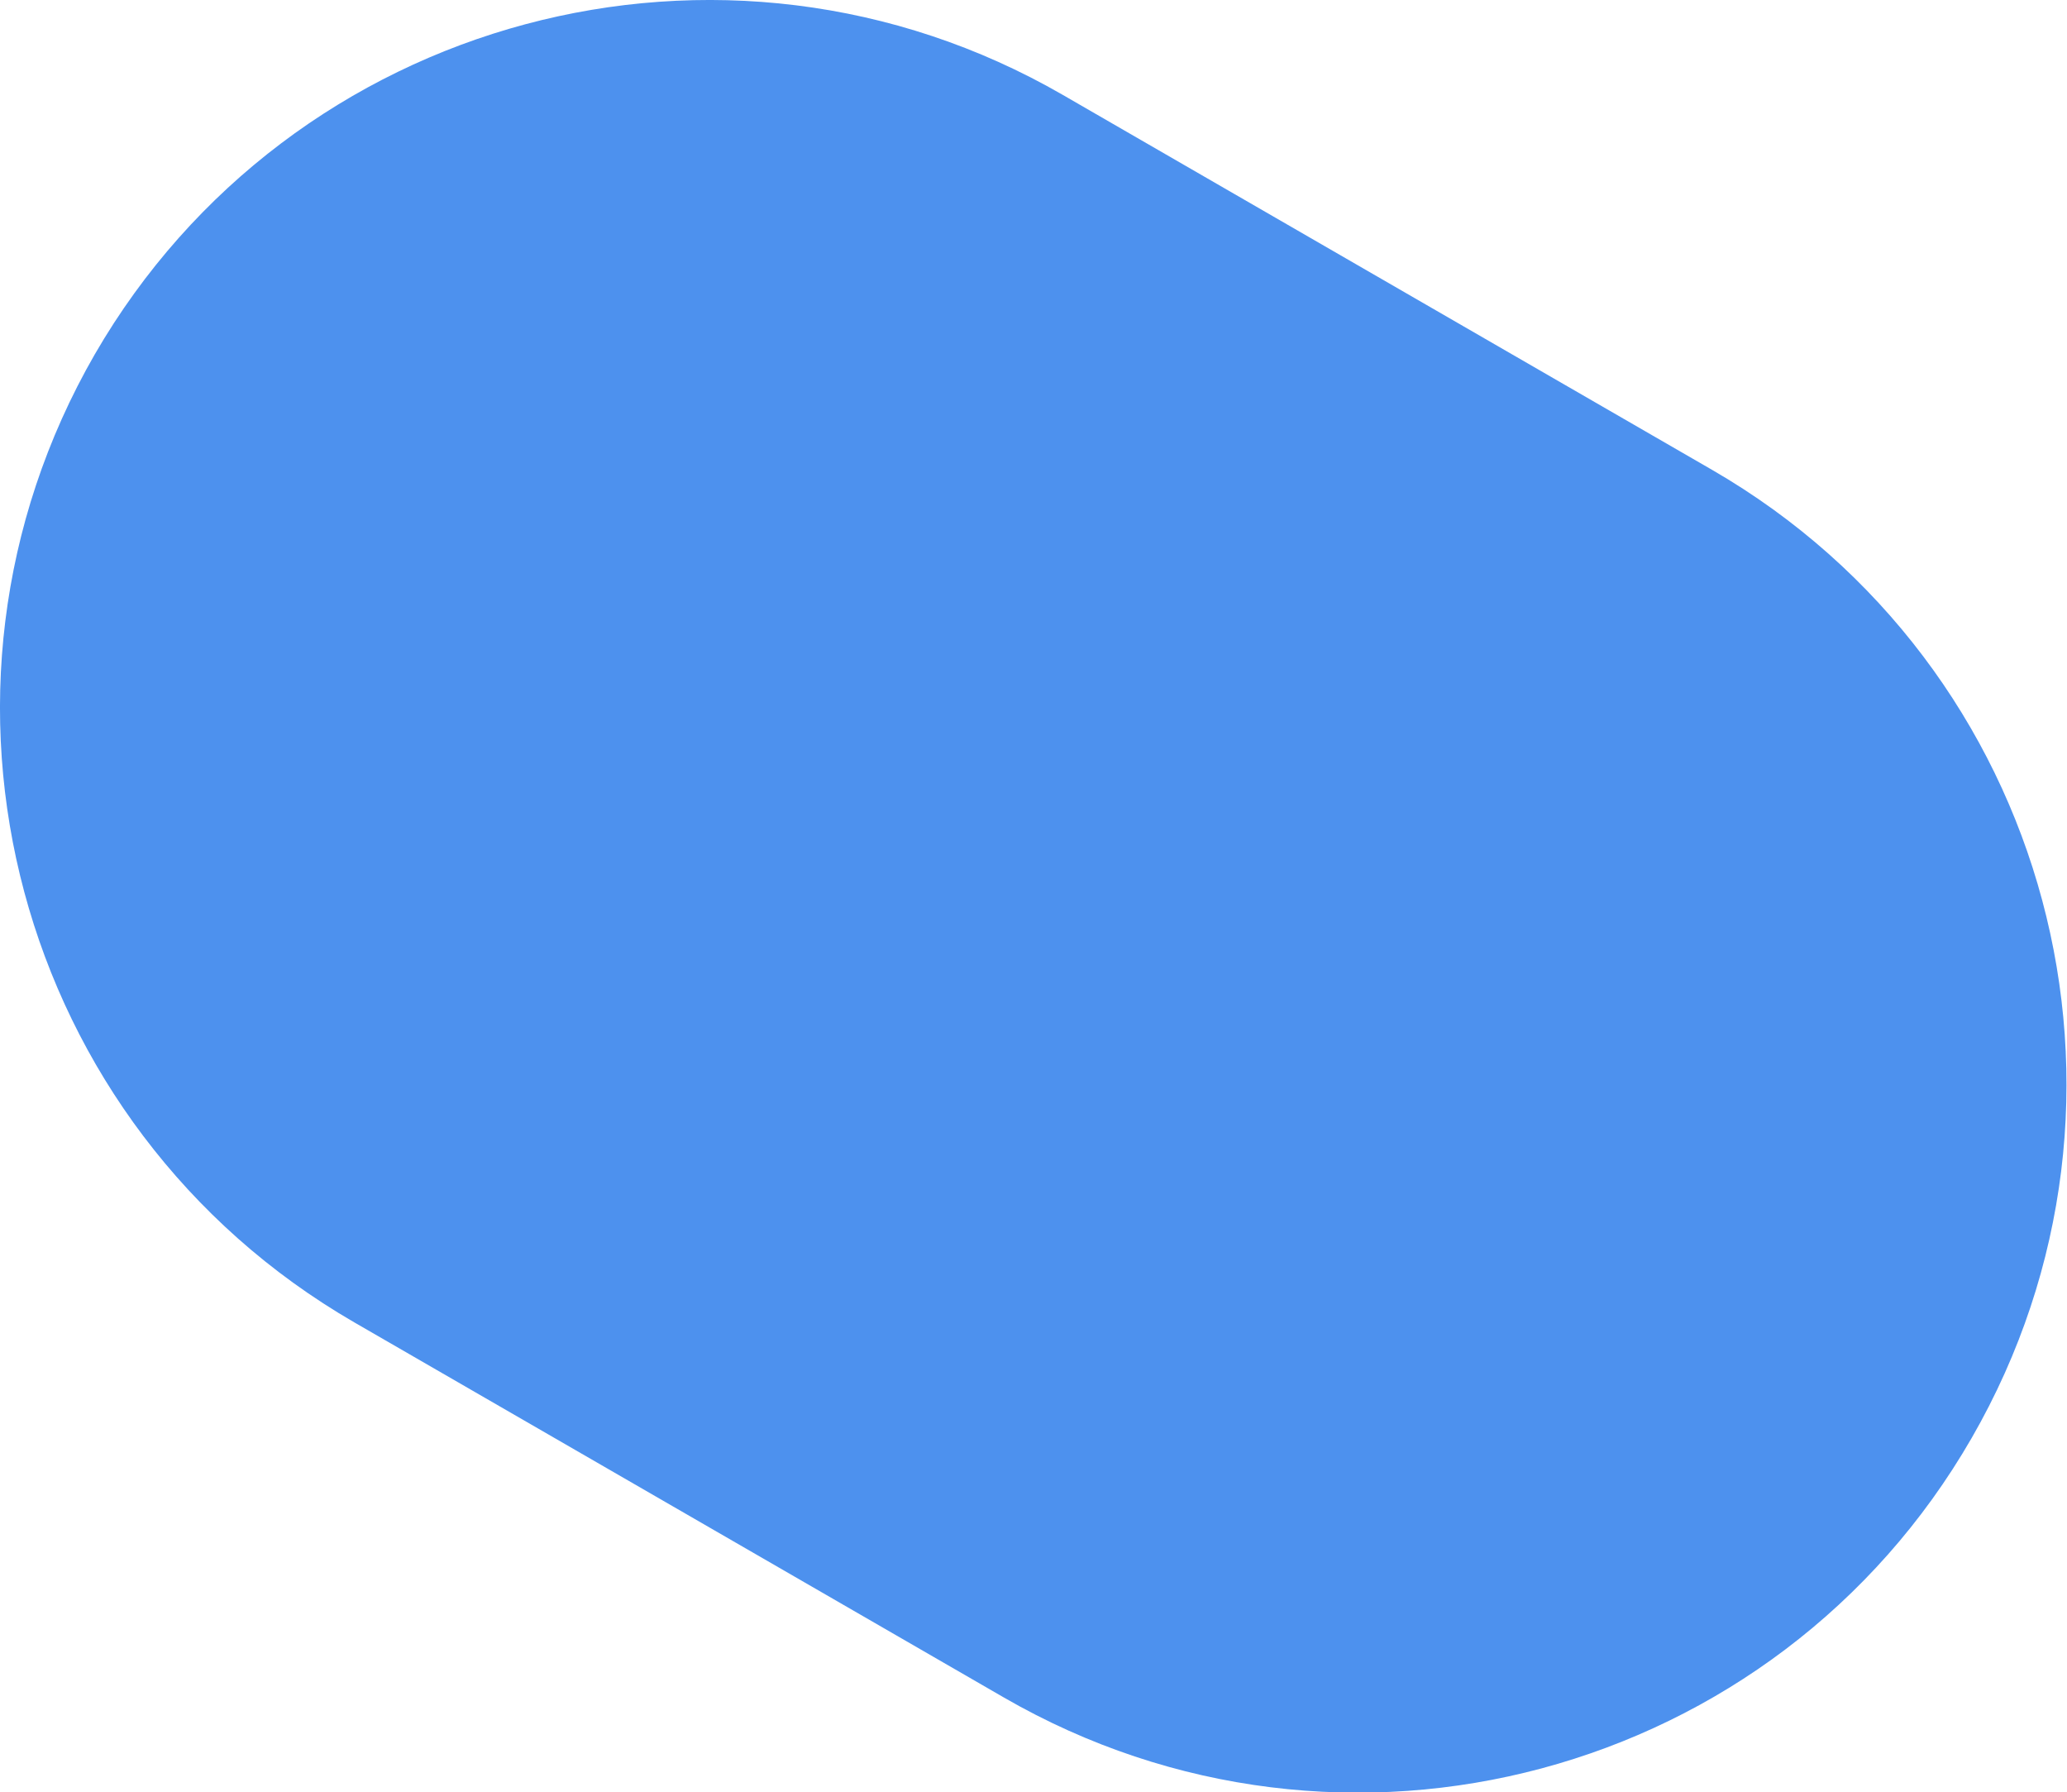 <?xml version="1.0" encoding="UTF-8"?> <!-- Generator: Adobe Illustrator 26.0.3, SVG Export Plug-In . SVG Version: 6.00 Build 0) --> <svg xmlns="http://www.w3.org/2000/svg" xmlns:xlink="http://www.w3.org/1999/xlink" id="Слой_1" x="0px" y="0px" viewBox="0 0 396.8 344" style="enable-background:new 0 0 396.8 344;" xml:space="preserve"> <style type="text/css"> .st0{opacity:0.8;} .st1{fill:#2076EA;} </style> <g class="st0"> <path class="st1" d="M192.7,325.8L68,253.8C3,216.2-19.3,133.1,18.2,68l0,0C55.8,3,139-19.3,204,18.2l124.7,72 c65,37.6,87.3,120.7,49.8,185.8l0,0C341,341.1,257.8,363.4,192.7,325.8z"></path> </g> </svg> 